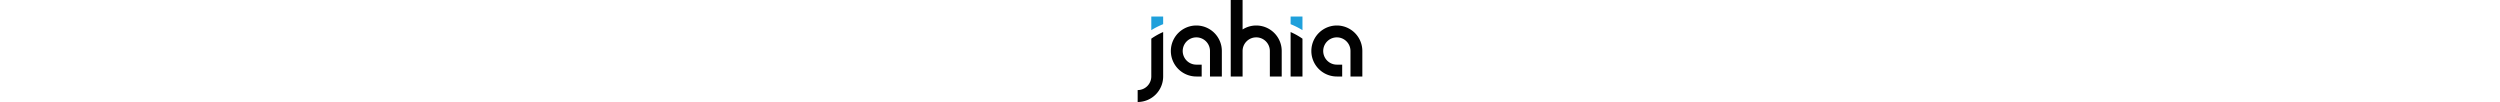 <svg height="102" viewBox="172.73 200 466.98 212" width="2500" xmlns="http://www.w3.org/2000/svg"><path d="m201.07 358.77a28.39 28.39 0 0 1 -28.34 28.45v24.78a53.09 53.09 0 0 0 53-53.2v-92.22a141.72 141.72 0 0 0 -24.64 13.77zm385.66-105.77a53 53 0 0 0 0 106h11.09v-24.65h-11.09a28.34 28.34 0 1 1 28.34-28.35v53h24.64v-53a53 53 0 0 0 -52.98-53zm-167.57 0a52.65 52.65 0 0 0 -28.34 8.27v-61.27h-24.64v159h24.64v-53a28.34 28.34 0 1 1 56.68 0v53h24.64v-53a53 53 0 0 0 -52.98-53zm71.46 106h24.65v-78.6a142.58 142.58 0 0 0 -24.65-13.8zm-195.91-106a53 53 0 1 0 0 106h11.09v-24.65h-11.09a28.34 28.34 0 1 1 28.34-28.35v53h24.64v-53a53 53 0 0 0 -52.98-53z" fill="#010101"/><path d="m490.62 234.4v15.84a162 162 0 0 1 24.65 12.45v-28.29zm-264.91 0v15.84a161.91 161.91 0 0 0 -24.64 12.45v-28.29z" fill="#1fa0db"/></svg>